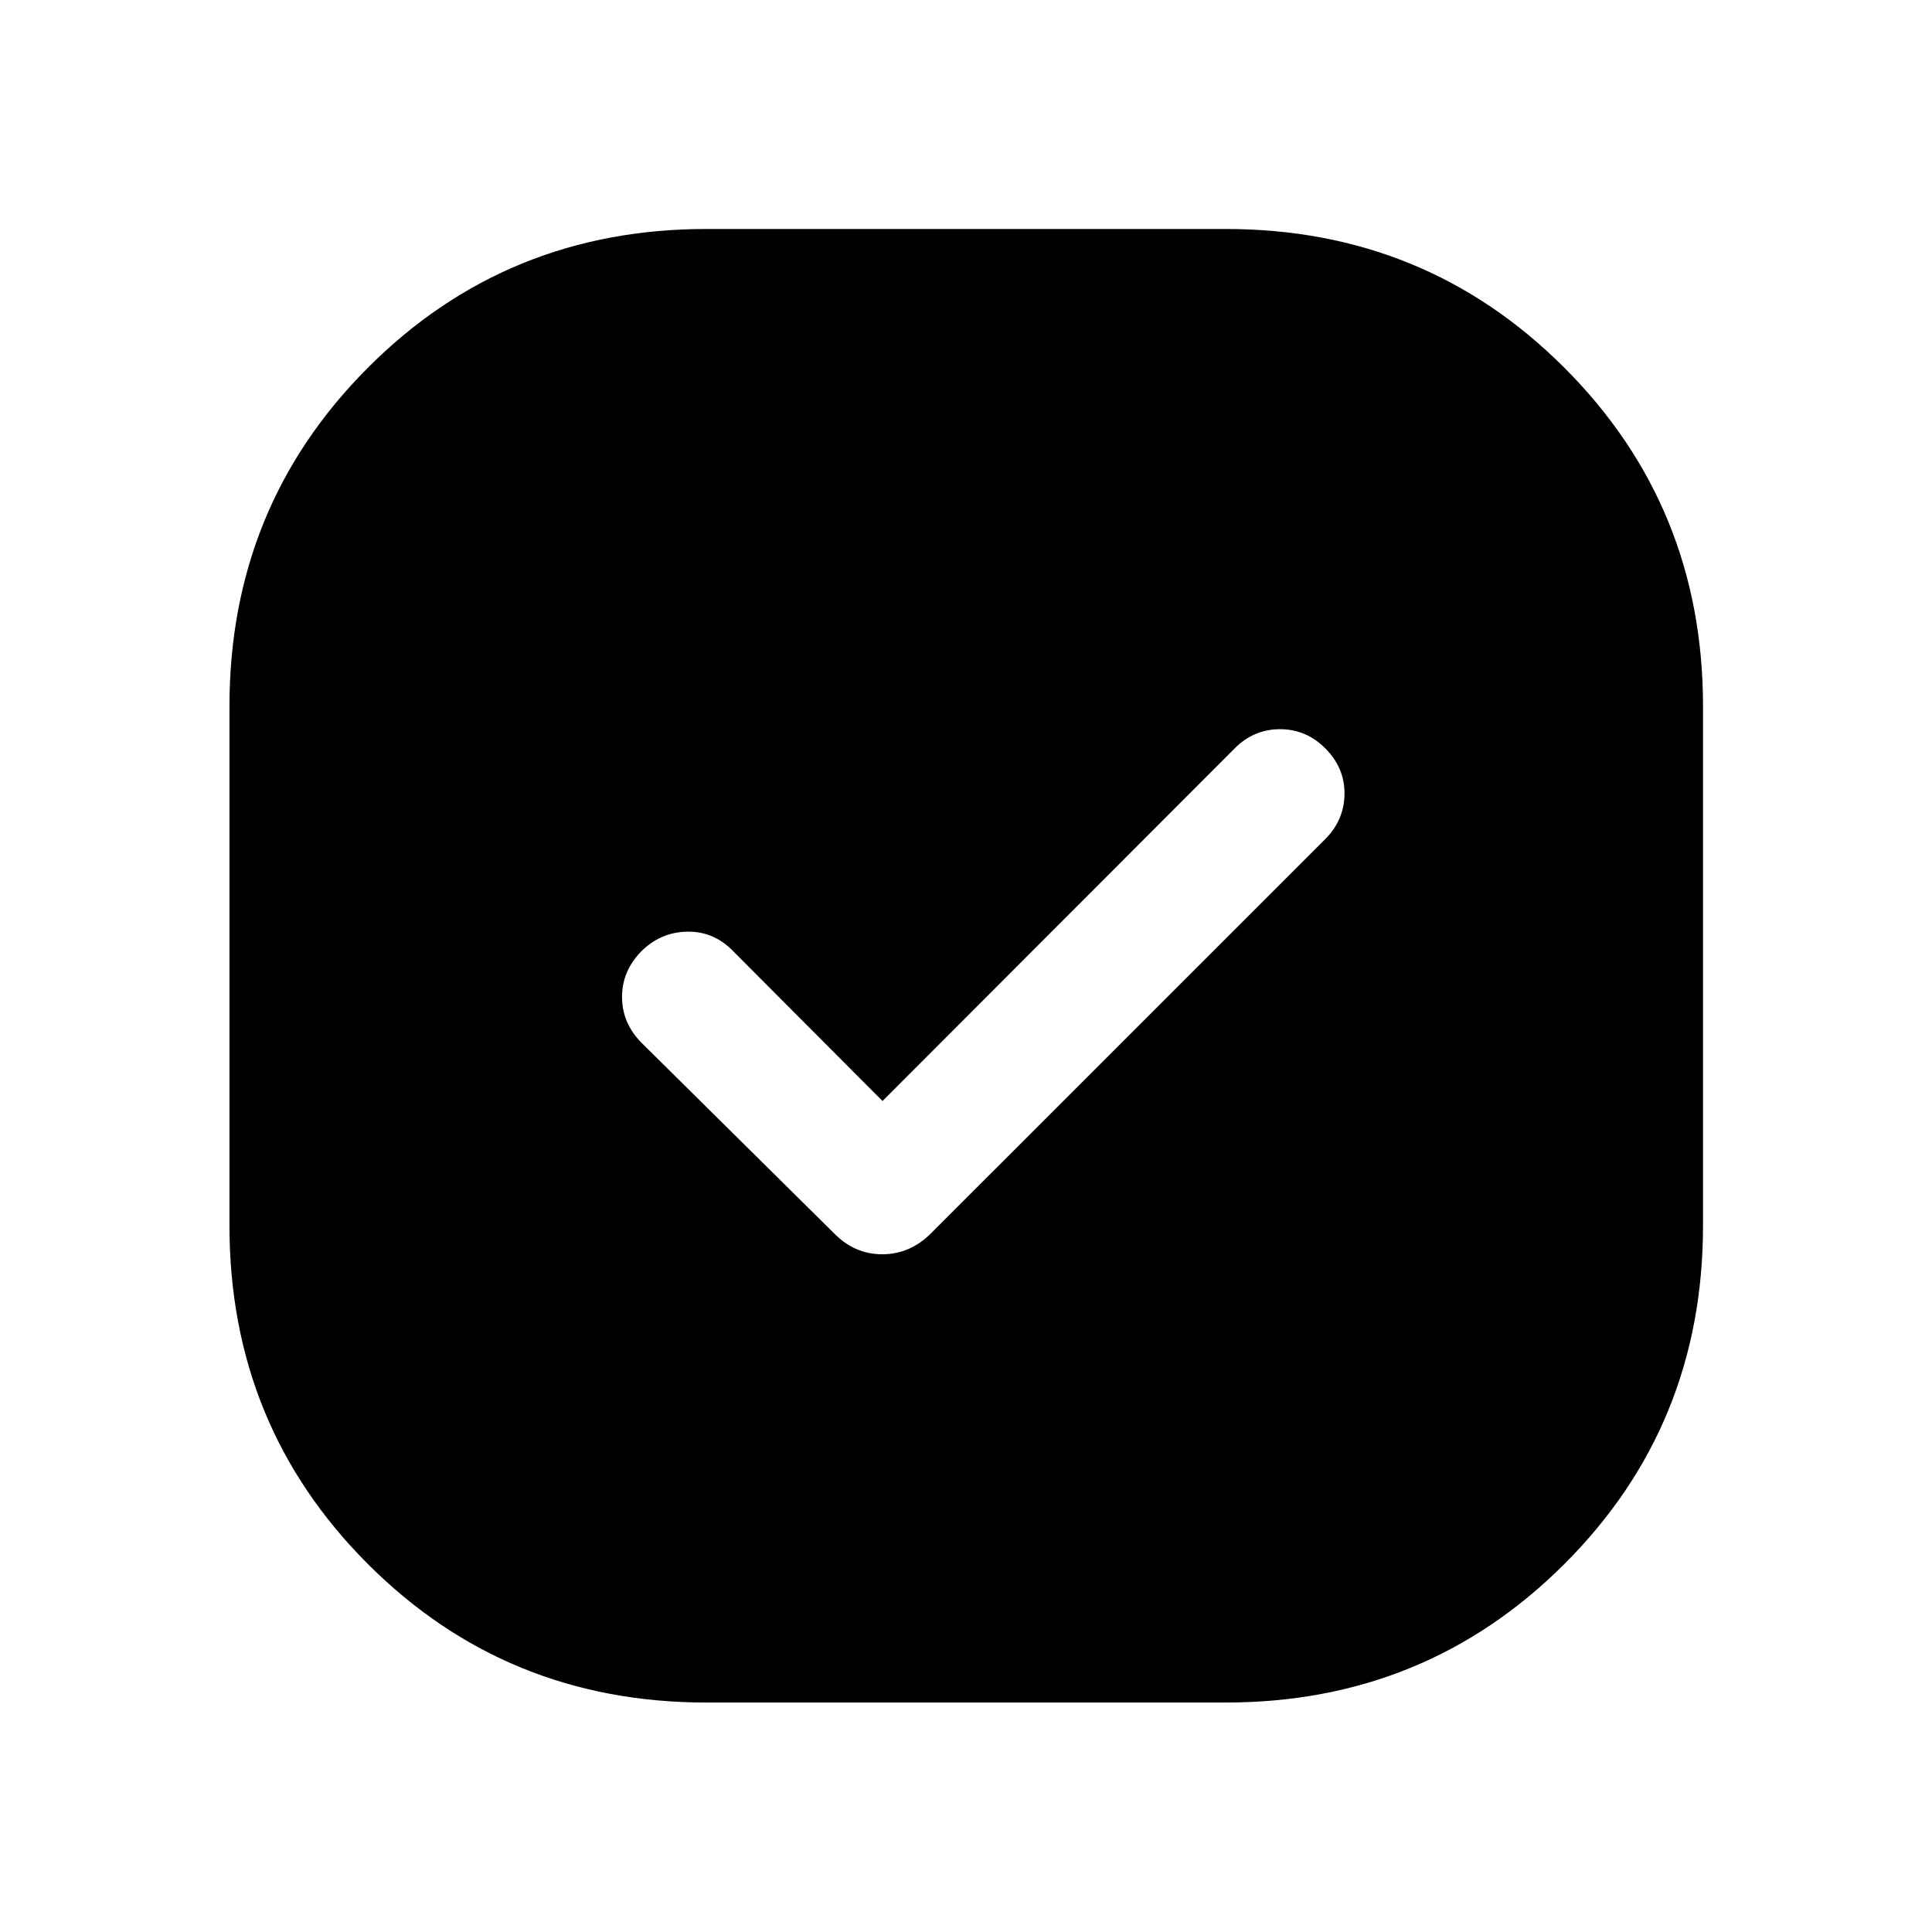 <svg xmlns="http://www.w3.org/2000/svg" width="48" height="48" viewBox="0 -960 960 960"><path d="M351-114.02q-99.39 0-168.18-68.8-68.8-68.79-68.8-168.18v-258q0-99.39 68.8-168.3 68.79-68.92 168.18-68.92h258q99.39 0 168.3 68.92 68.92 68.91 68.92 168.3v258q0 99.39-68.92 168.18-68.91 68.8-168.3 68.8H351Zm87.52-298.89-75.04-75.29q-9.48-9.23-22.46-8.85-12.98.38-22.45 9.85-9.48 9.72-9.48 22.58 0 12.86 9.48 22.58l95.84 94.84q10.2 10.44 23.99 10.44 13.8 0 24.23-10.44l195.85-195.84q9.48-9.48 9.6-22.46.12-12.98-9.6-22.7-9.48-9.47-22.46-9.47t-22.45 9.47L438.52-412.91Z"/></svg>